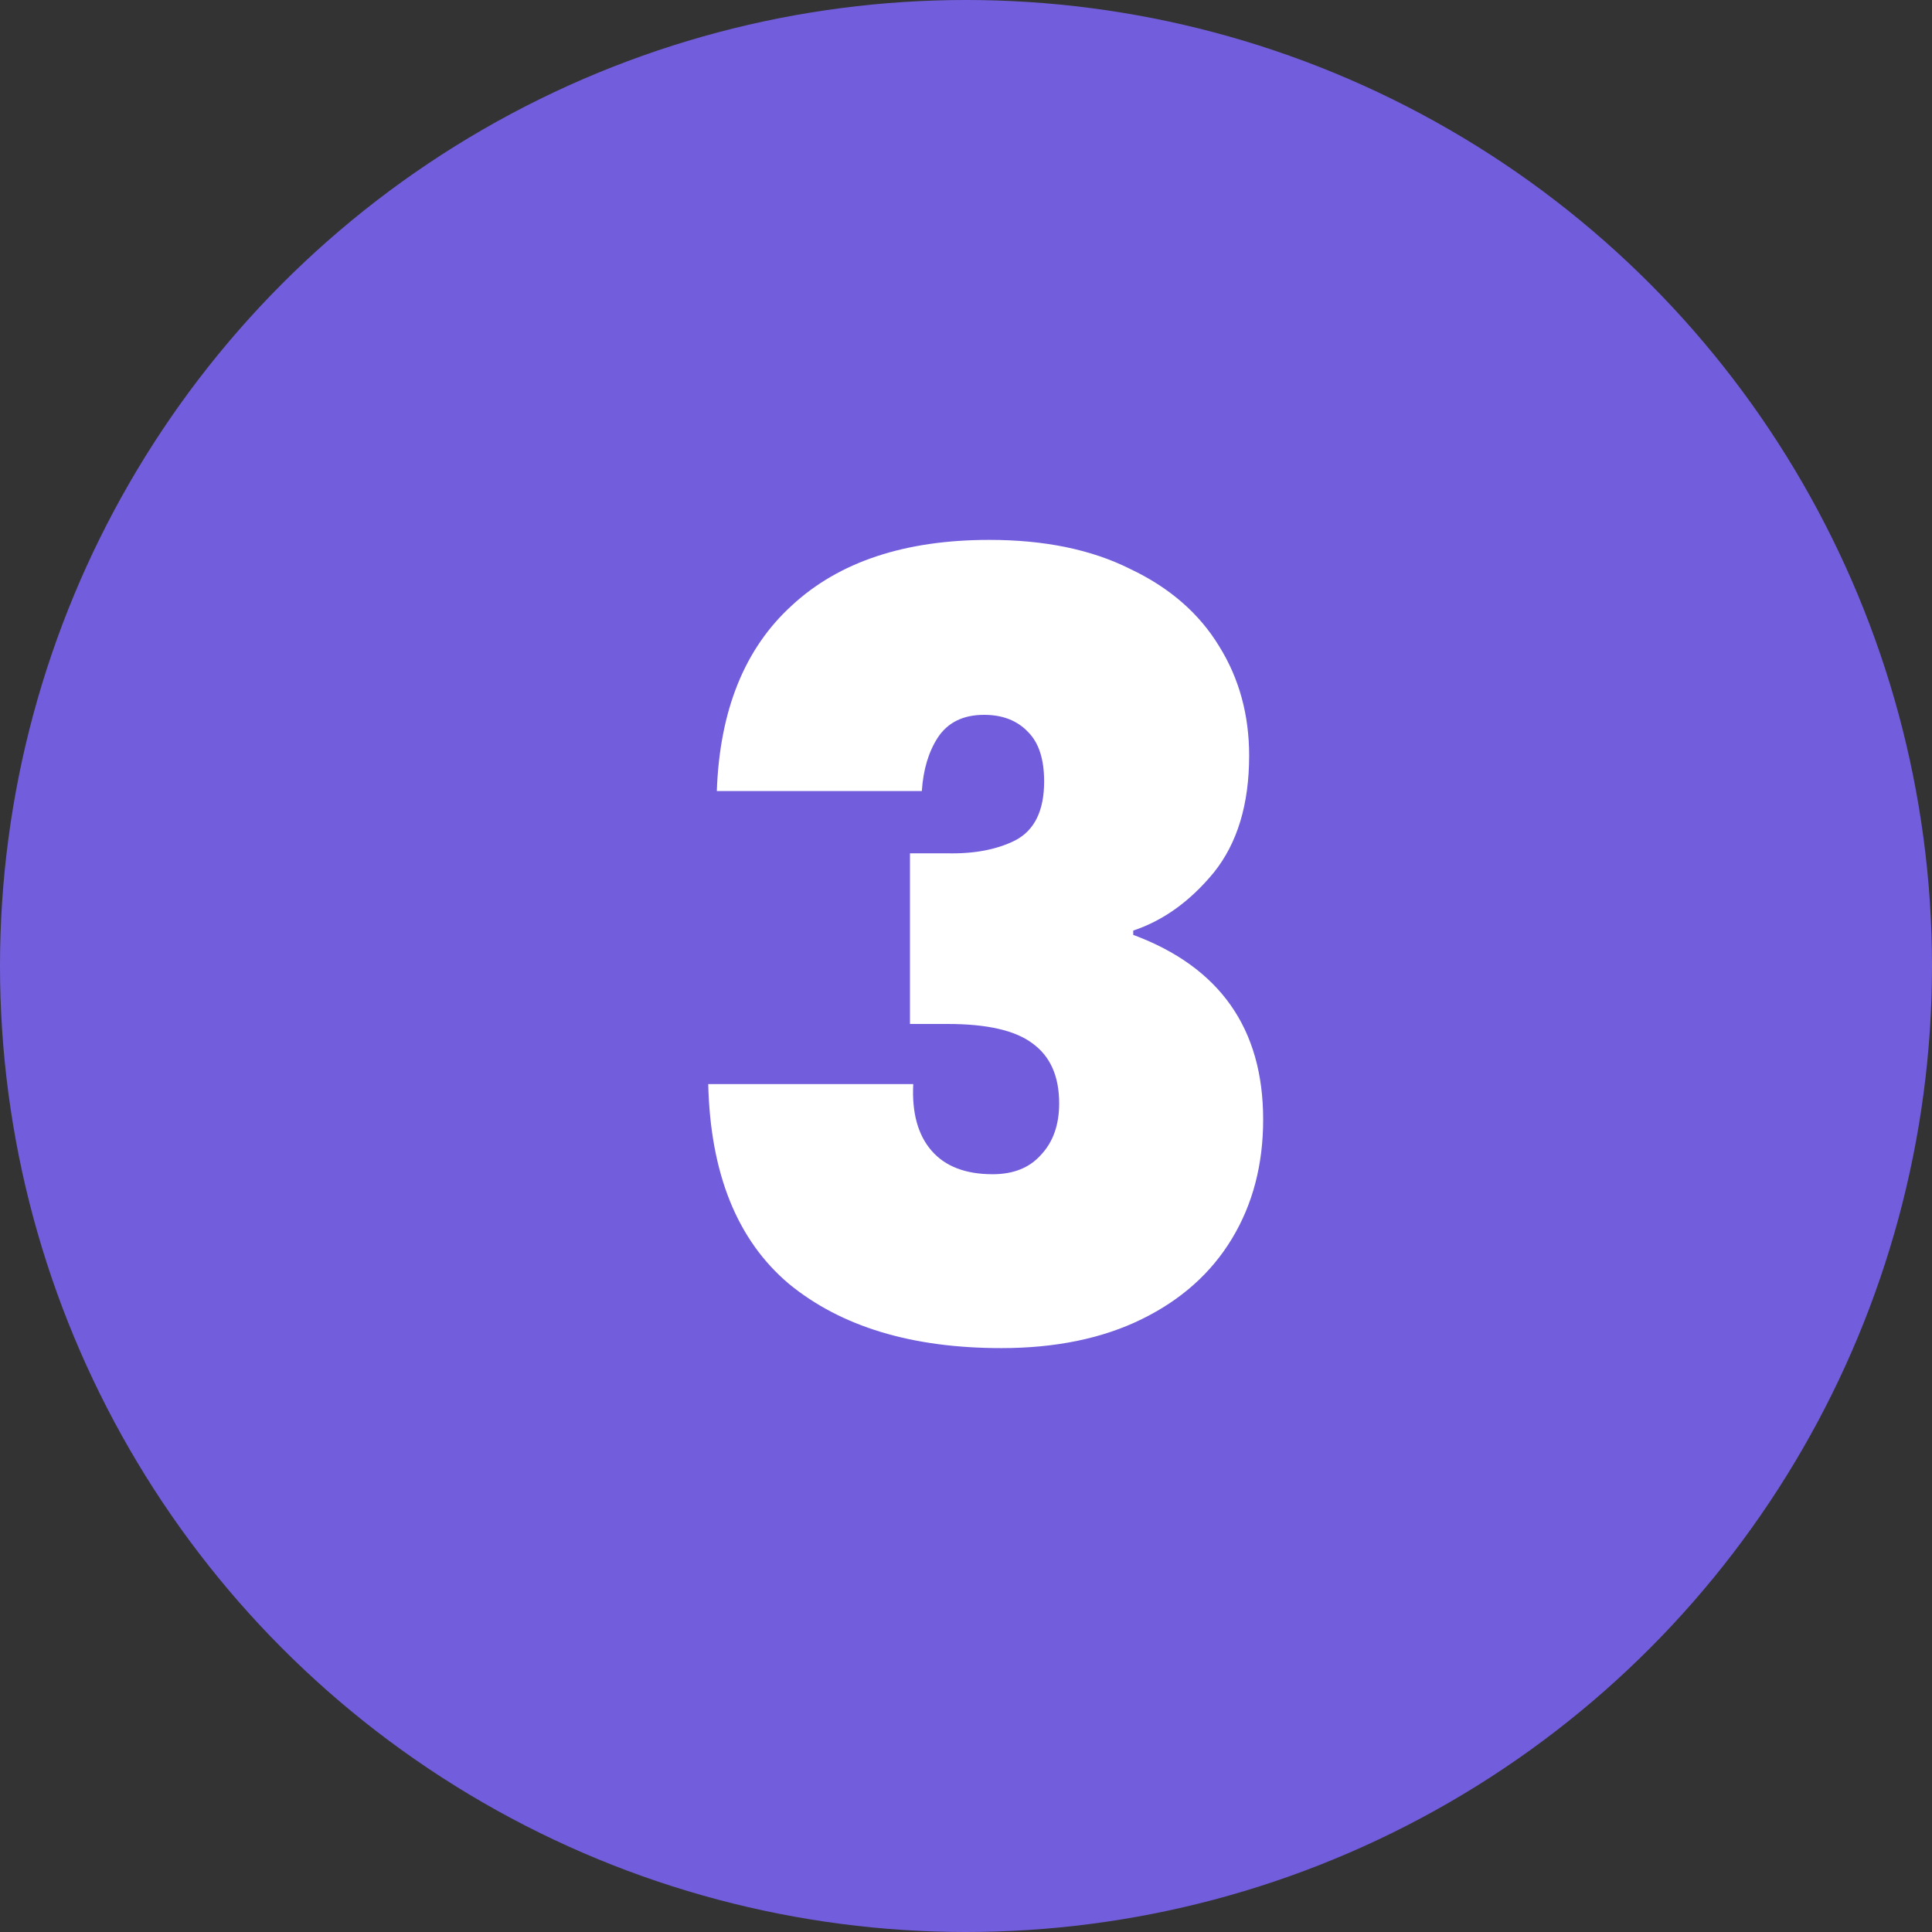 <svg xmlns="http://www.w3.org/2000/svg" width="36" height="36" viewBox="0 0 36 36" fill="none"><rect x="0" y="0" width="36" height="36" fill="#333333" stroke="none"/><circle cx="18" cy="18" r="18" fill="#725EDC"></circle><path d="M13.357 14.74C13.41 13.233 13.877 12.08 14.757 11.28C15.636 10.467 16.863 10.06 18.436 10.06C19.463 10.06 20.337 10.24 21.056 10.6C21.79 10.947 22.343 11.427 22.716 12.04C23.09 12.64 23.276 13.32 23.276 14.08C23.276 14.987 23.056 15.713 22.616 16.26C22.177 16.793 21.677 17.153 21.116 17.34V17.42C22.73 18.02 23.537 19.167 23.537 20.86C23.537 21.7 23.343 22.44 22.956 23.08C22.57 23.72 22.01 24.22 21.276 24.58C20.543 24.94 19.67 25.12 18.657 25.12C16.99 25.12 15.67 24.72 14.697 23.92C13.736 23.107 13.236 21.867 13.197 20.2H17.017C16.99 20.733 17.103 21.147 17.357 21.44C17.61 21.733 17.99 21.88 18.497 21.88C18.883 21.88 19.183 21.76 19.396 21.52C19.623 21.28 19.736 20.96 19.736 20.56C19.736 20.053 19.57 19.68 19.236 19.44C18.916 19.2 18.39 19.08 17.657 19.08H16.956V15.9H17.637C18.143 15.913 18.57 15.833 18.916 15.66C19.276 15.473 19.456 15.107 19.456 14.56C19.456 14.147 19.357 13.84 19.157 13.64C18.956 13.427 18.683 13.32 18.337 13.32C17.95 13.32 17.663 13.46 17.477 13.74C17.303 14.007 17.203 14.34 17.177 14.74H13.357Z" fill="white"></path></svg>